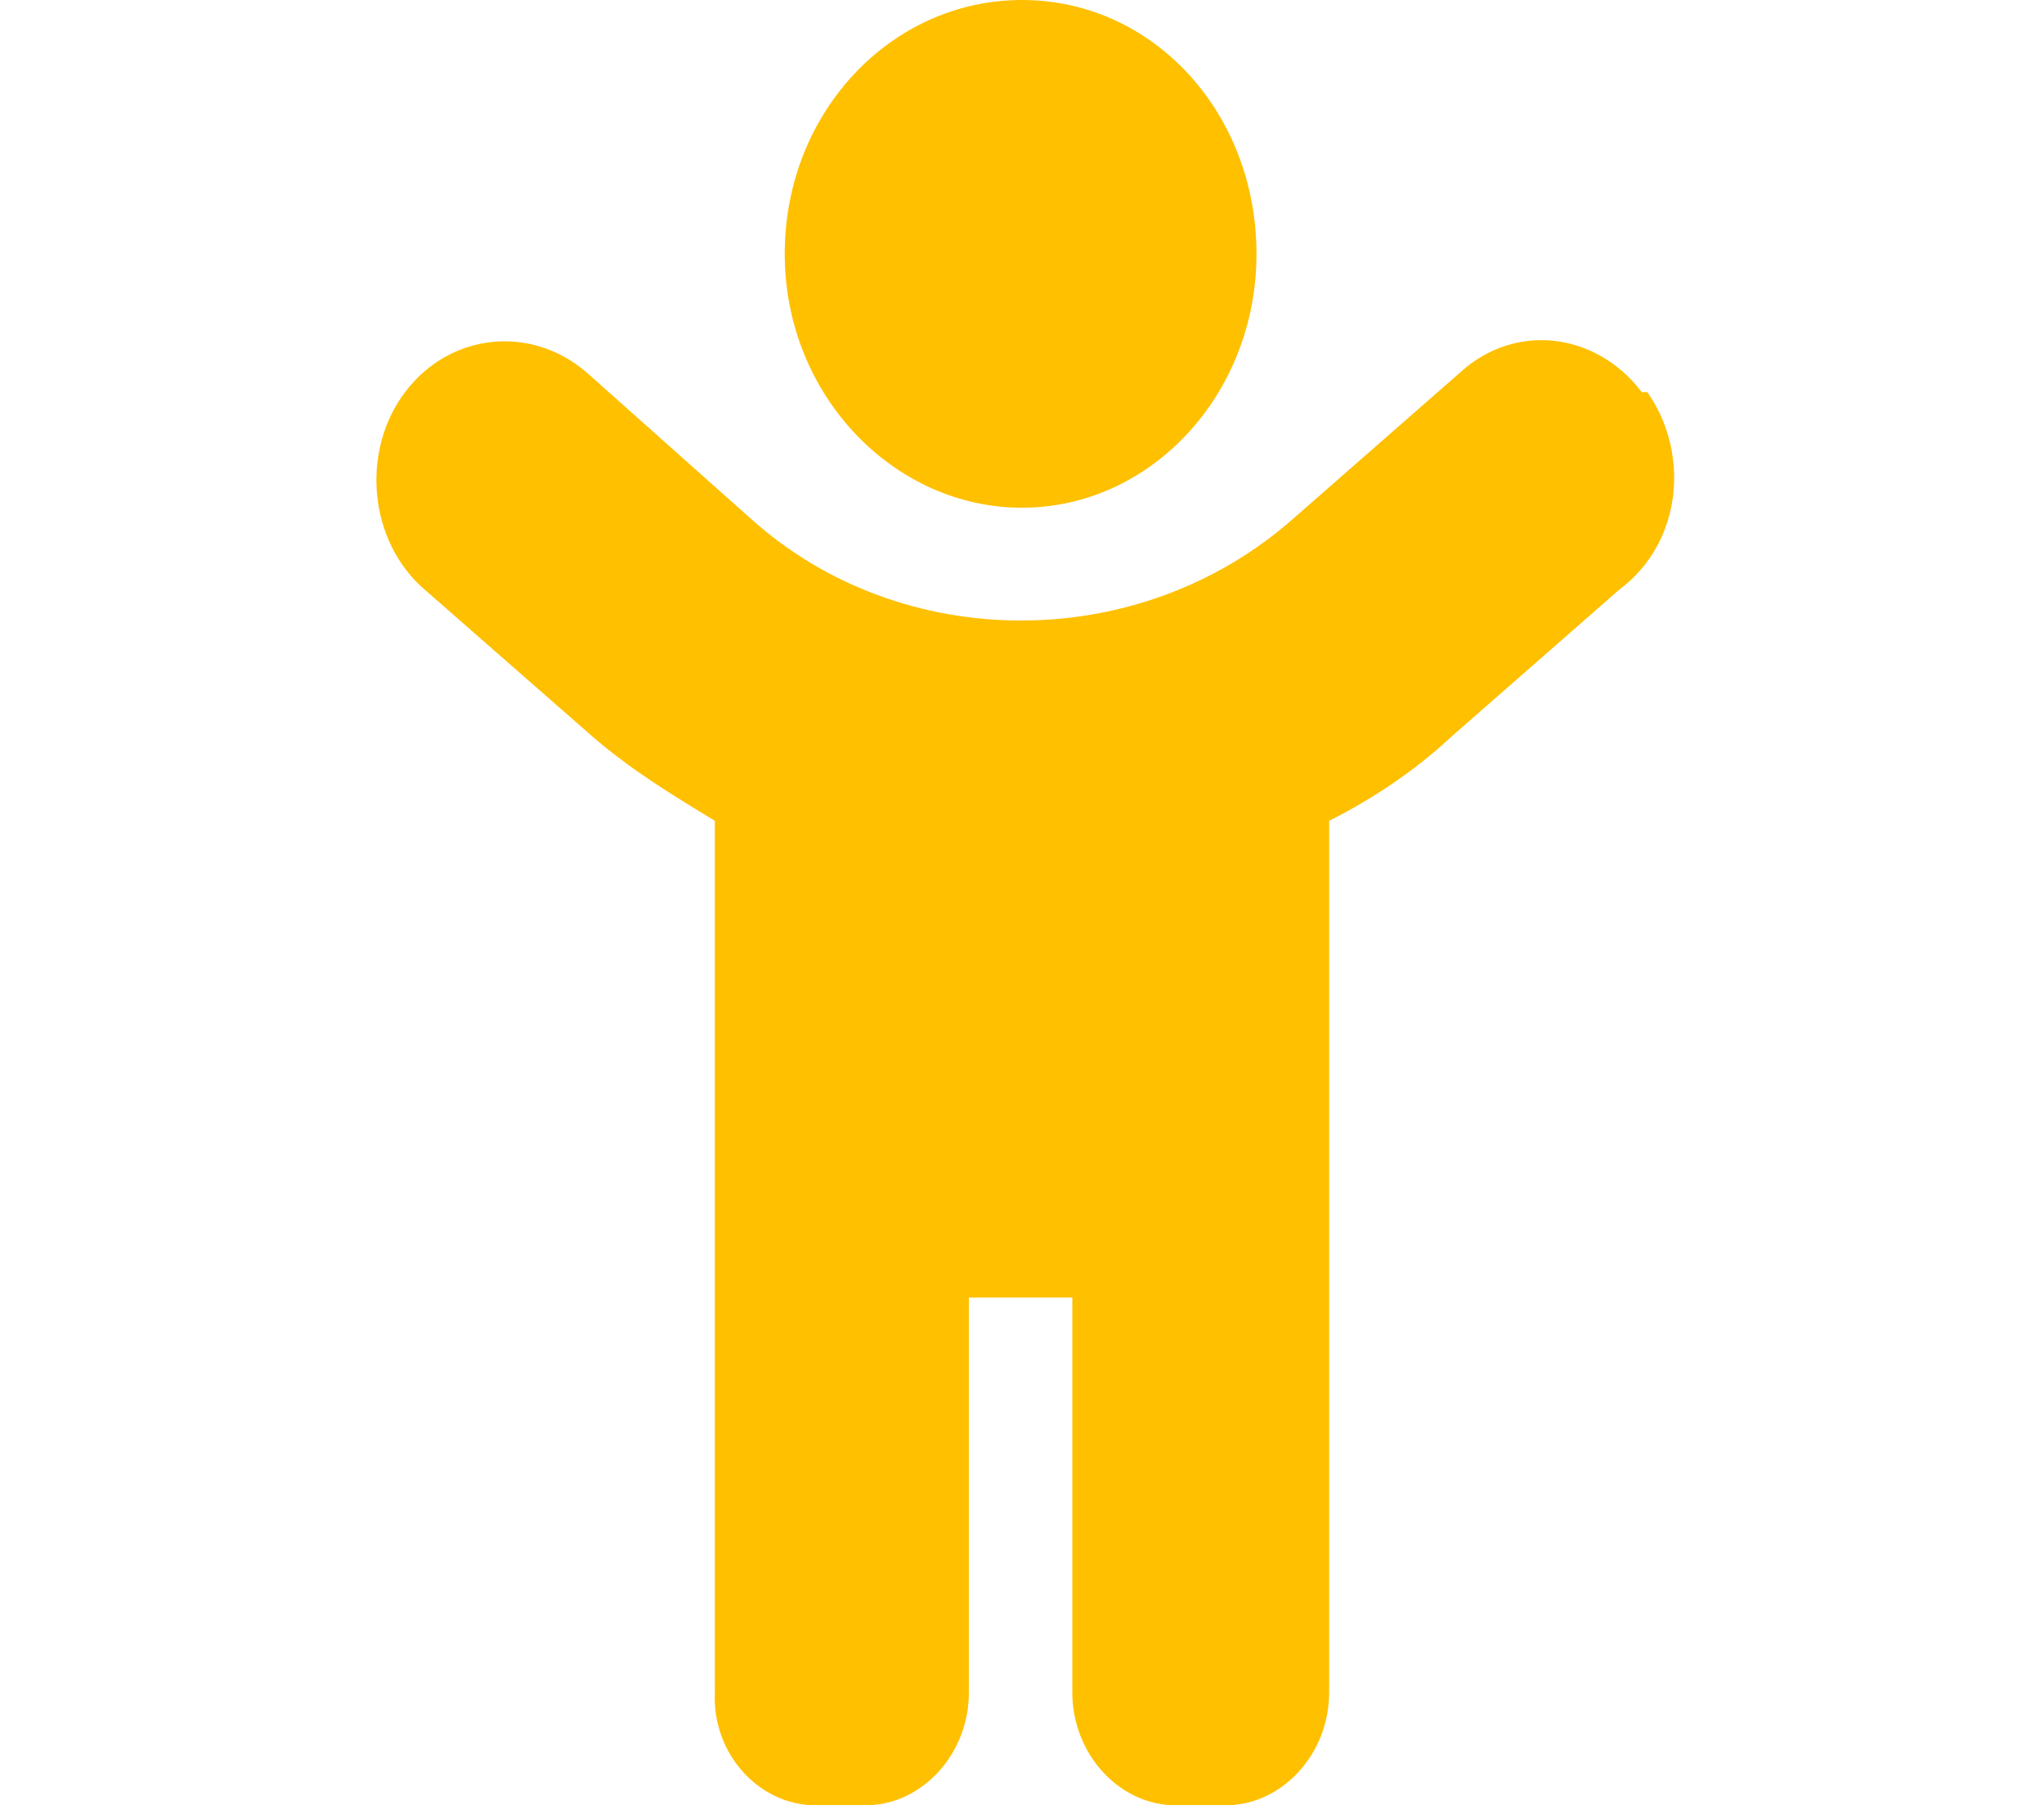 <?xml version="1.0" encoding="UTF-8"?>
<svg xmlns="http://www.w3.org/2000/svg" xmlns:xlink="http://www.w3.org/1999/xlink" width="60px" height="53px" viewBox="0 0 59 53" version="1.1">
<g id="surface1">
<path style=" stroke:none;fill-rule:nonzero;fill:rgb(100%,75.294%,0%);fill-opacity:1;" d="M 29.5 14.906 C 33.27 14.906 36.383 11.594 36.383 7.453 C 36.383 3.312 33.352 0 29.5 0 C 25.648 0 22.535 3.312 22.535 7.453 C 22.535 11.594 25.73 14.906 29.5 14.906 Z M 47.691 11.512 C 46.379 9.773 44.004 9.441 42.367 10.93 L 37.449 15.238 C 32.941 19.211 25.977 19.211 21.551 15.238 L 16.715 10.93 C 15.078 9.523 12.703 9.773 11.391 11.512 C 10.078 13.25 10.324 15.898 11.965 17.309 L 16.879 21.613 C 18.027 22.609 19.258 23.352 20.484 24.098 L 20.484 49.688 C 20.402 51.508 21.797 53 23.438 53 L 24.91 53 C 26.551 53 27.941 51.508 27.941 49.688 L 27.941 38.094 L 30.977 38.094 L 30.977 49.688 C 30.977 51.508 32.367 53 34.008 53 L 35.48 53 C 37.121 53 38.516 51.508 38.516 49.688 L 38.516 24.098 C 39.824 23.438 41.055 22.609 42.121 21.613 L 47.035 17.309 C 48.922 15.898 49.086 13.25 47.855 11.512 Z M 47.691 11.512 "/>
</g>
</svg>
